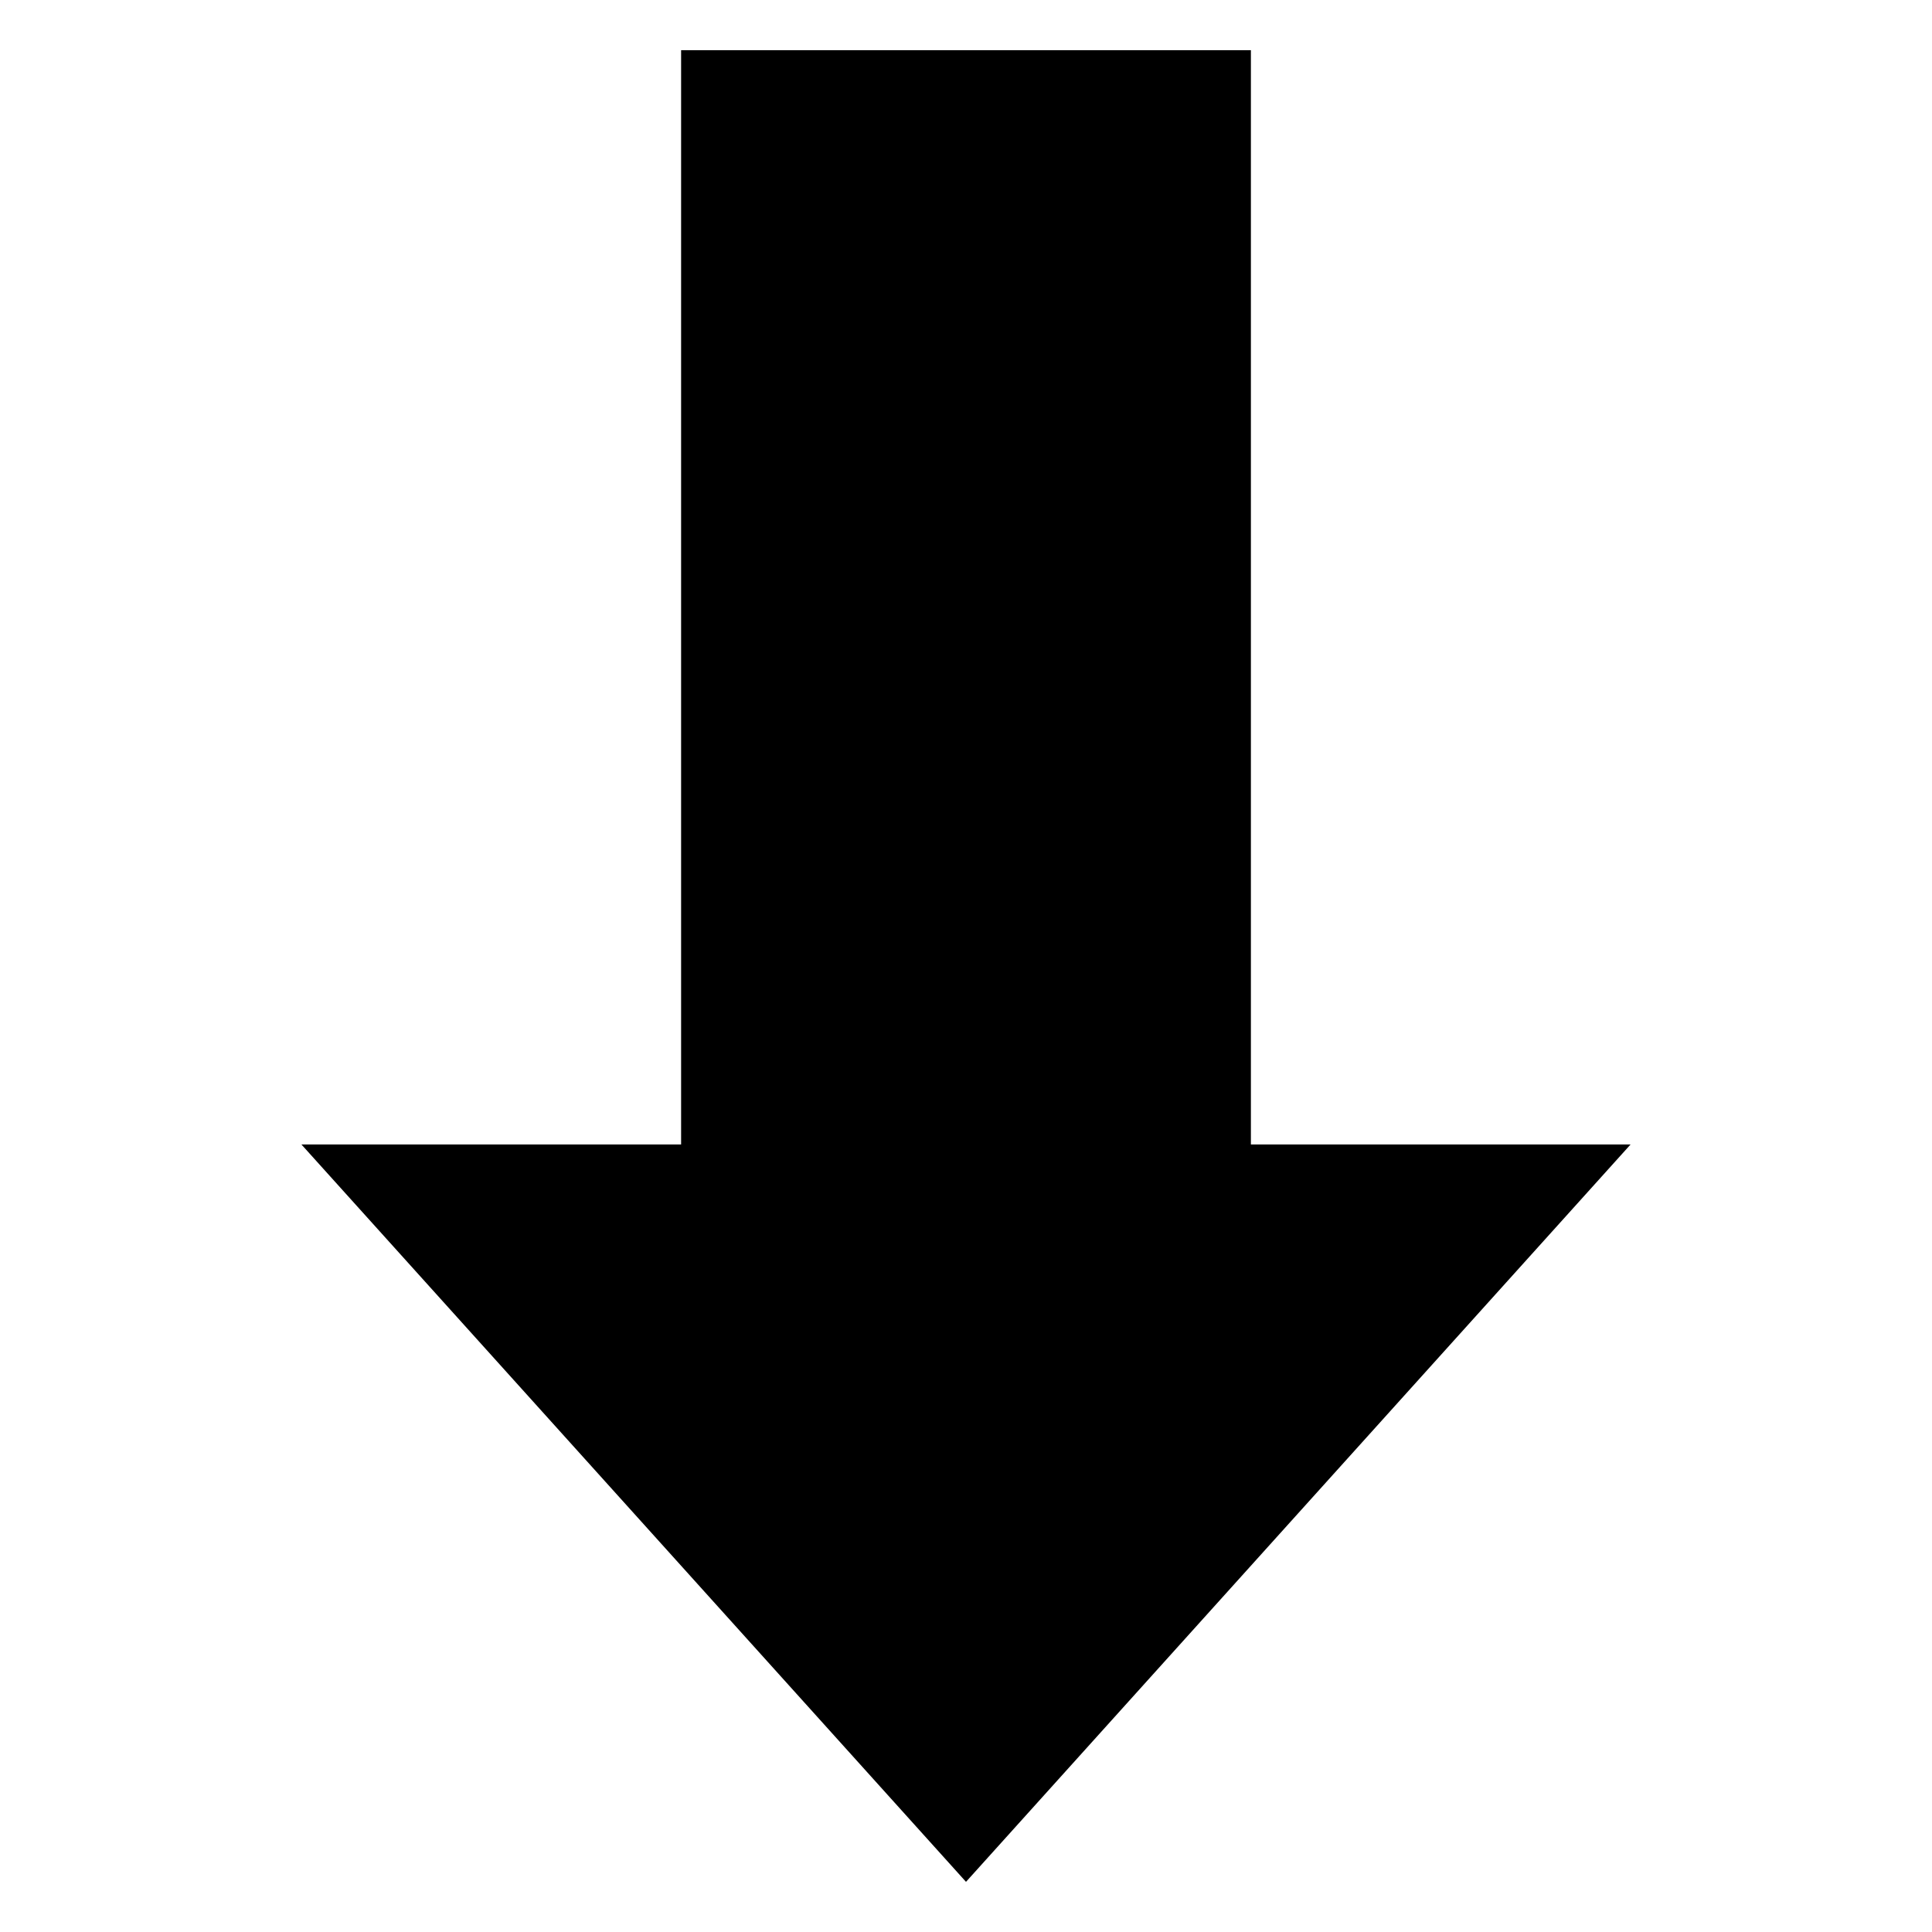 <svg width="512" height="512" version="1.1" viewBox="0 0 512 512" xmlns="http://www.w3.org/2000/svg">
 <path d="m331 13.792h-150v290h-100l175 194.17 175-194.17-100 0.01z" stroke="#000" stroke-width="1px"/>
</svg>
